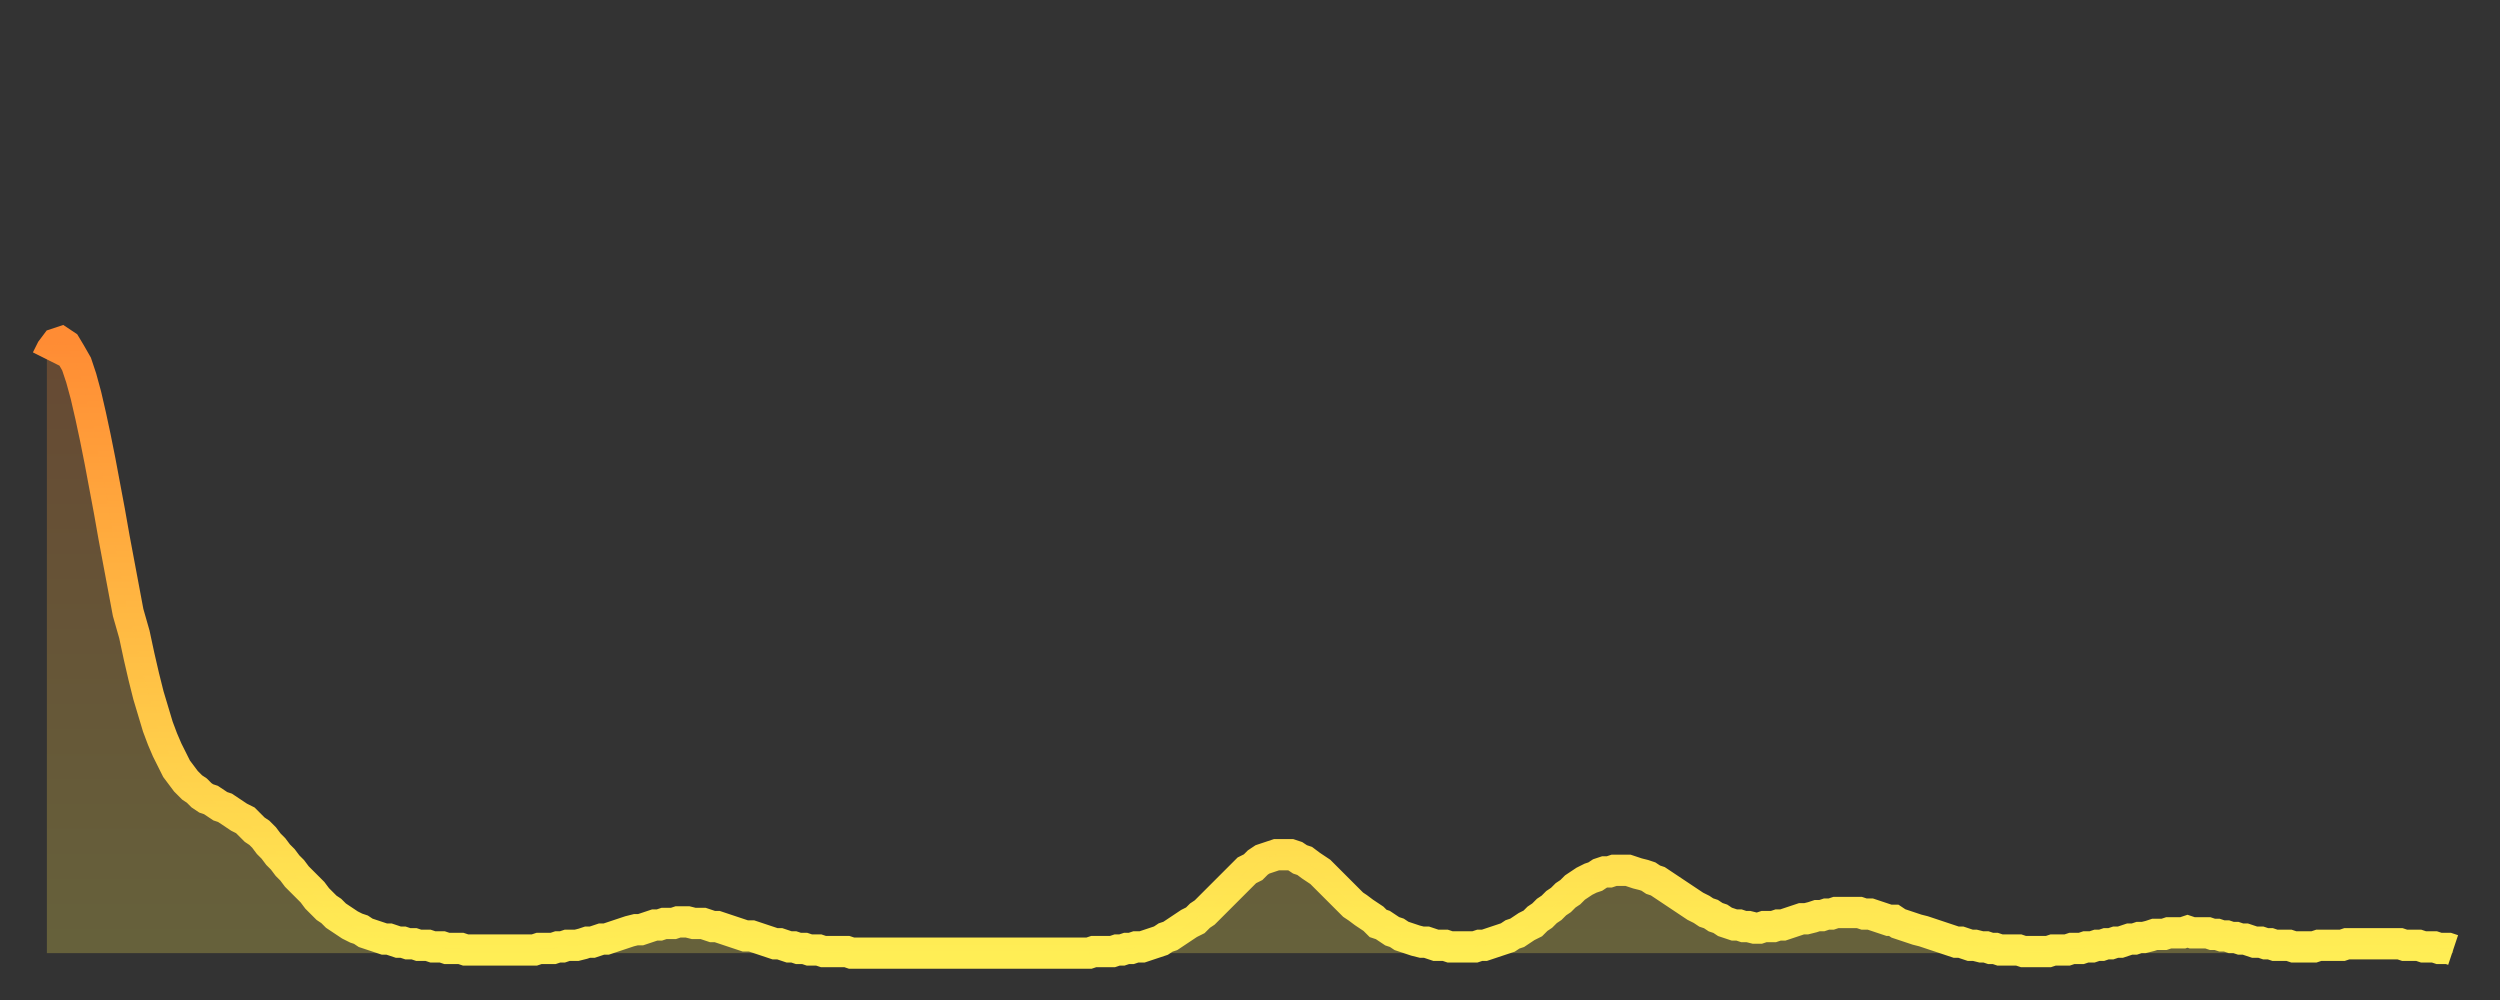 <?xml version="1.0" encoding="utf-8" ?>
<svg baseProfile="full" height="64" version="1.1" width="160" xmlns="http://www.w3.org/2000/svg" xmlns:ev="http://www.w3.org/2001/xml-events" xmlns:xlink="http://www.w3.org/1999/xlink"><rect width="100%" height="100%" fill="#333333" stroke="none"/><defs><linearGradient id="id209366" x1="0" x2="0" y1="0" y2="1"><stop offset="0%" stop-color="#ff8c34" /><stop offset="50%" stop-color="#ffbd44" /><stop offset="100%" stop-color="#ffee55" /></linearGradient></defs><g transform="translate(3,3)"><g><path d="M 0.0 20.0 L 0.3 19.4 0.6 19.0 0.9 18.9 1.2 19.1 1.5 19.6 1.9 20.3 2.2 21.2 2.5 22.3 2.8 23.6 3.1 25.0 3.4 26.5 3.7 28.1 4.0 29.7 4.3 31.4 4.6 33.0 4.9 34.6 5.2 36.2 5.6 37.6 5.9 39.0 6.2 40.3 6.5 41.5 6.8 42.5 7.1 43.5 7.4 44.3 7.7 45.0 8.0 45.6 8.3 46.2 8.6 46.6 8.9 47.0 9.3 47.4 9.6 47.6 9.9 47.9 10.2 48.1 10.5 48.2 10.8 48.4 11.1 48.6 11.4 48.7 11.7 48.9 12.0 49.1 12.3 49.3 12.7 49.5 13.0 49.8 13.3 50.1 13.6 50.3 13.9 50.6 14.2 51.0 14.5 51.3 14.8 51.7 15.1 52.0 15.4 52.4 15.7 52.7 16.0 53.1 16.4 53.5 16.7 53.8 17.0 54.1 17.3 54.5 17.6 54.8 17.9 55.1 18.2 55.3 18.5 55.6 18.8 55.8 19.1 56.0 19.4 56.2 19.8 56.4 20.1 56.5 20.4 56.7 20.7 56.8 21.0 56.9 21.3 57.0 21.6 57.1 21.9 57.1 22.2 57.2 22.5 57.3 22.8 57.3 23.1 57.4 23.5 57.4 23.8 57.5 24.1 57.5 24.4 57.5 24.7 57.6 25.0 57.6 25.3 57.6 25.6 57.7 25.9 57.7 26.2 57.7 26.5 57.7 26.8 57.8 27.2 57.8 27.5 57.8 27.8 57.8 28.1 57.8 28.4 57.8 28.7 57.8 29.0 57.8 29.3 57.8 29.6 57.8 29.9 57.8 30.2 57.8 30.6 57.8 30.9 57.8 31.2 57.8 31.5 57.7 31.8 57.7 32.1 57.7 32.4 57.7 32.7 57.6 33.0 57.6 33.3 57.5 33.6 57.5 33.9 57.5 34.3 57.4 34.6 57.3 34.9 57.3 35.2 57.2 35.5 57.1 35.8 57.1 36.1 57.0 36.4 56.9 36.7 56.8 37.0 56.7 37.3 56.6 37.7 56.5 38.0 56.5 38.3 56.4 38.6 56.3 38.9 56.2 39.2 56.2 39.5 56.1 39.8 56.1 40.1 56.1 40.4 56.0 40.7 56.0 41.0 56.0 41.4 56.1 41.7 56.1 42.0 56.1 42.3 56.2 42.6 56.3 42.9 56.3 43.2 56.4 43.5 56.5 43.8 56.6 44.1 56.7 44.4 56.8 44.7 56.9 45.1 56.9 45.4 57.0 45.7 57.1 46.0 57.2 46.3 57.3 46.6 57.4 46.9 57.4 47.2 57.5 47.5 57.6 47.8 57.6 48.1 57.7 48.5 57.7 48.8 57.8 49.1 57.8 49.4 57.8 49.7 57.9 50.0 57.9 50.3 57.9 50.6 57.9 50.9 57.9 51.2 57.9 51.5 58.0 51.8 58.0 52.2 58.0 52.5 58.0 52.8 58.0 53.1 58.0 53.4 58.0 53.7 58.0 54.0 58.0 54.3 58.0 54.6 58.0 54.9 58.0 55.2 58.0 55.6 58.0 55.9 58.0 56.2 58.0 56.5 58.0 56.8 58.0 57.1 58.0 57.4 58.0 57.7 58.0 58.0 58.0 58.3 58.0 58.6 58.0 58.9 58.0 59.3 58.0 59.6 58.0 59.9 58.0 60.2 58.0 60.5 58.0 60.8 58.0 61.1 58.0 61.4 58.0 61.7 58.0 62.0 58.0 62.3 58.0 62.6 58.0 63.0 58.0 63.3 58.0 63.6 58.0 63.9 58.0 64.2 58.0 64.5 58.0 64.8 58.0 65.1 58.0 65.4 58.0 65.7 58.0 66.0 58.0 66.4 58.0 66.7 58.0 67.0 57.9 67.3 57.9 67.6 57.9 67.9 57.9 68.2 57.9 68.5 57.8 68.8 57.8 69.1 57.7 69.4 57.7 69.7 57.6 70.1 57.6 70.4 57.5 70.7 57.4 71.0 57.3 71.3 57.2 71.6 57.0 71.9 56.9 72.2 56.7 72.5 56.5 72.8 56.3 73.1 56.1 73.5 55.9 73.8 55.6 74.1 55.4 74.4 55.1 74.7 54.8 75.0 54.5 75.3 54.2 75.6 53.9 75.9 53.6 76.2 53.3 76.5 53.0 76.8 52.7 77.2 52.5 77.5 52.2 77.8 52.0 78.1 51.9 78.4 51.8 78.7 51.7 79.0 51.7 79.3 51.7 79.6 51.7 79.9 51.8 80.2 52.0 80.5 52.1 80.9 52.4 81.2 52.6 81.5 52.8 81.8 53.1 82.1 53.4 82.4 53.7 82.7 54.0 83.0 54.3 83.3 54.6 83.6 54.9 83.9 55.1 84.3 55.4 84.6 55.6 84.9 55.8 85.2 56.1 85.5 56.2 85.8 56.4 86.1 56.6 86.4 56.7 86.7 56.9 87.0 57.0 87.3 57.1 87.6 57.2 88.0 57.3 88.3 57.3 88.6 57.4 88.9 57.5 89.2 57.5 89.5 57.5 89.8 57.6 90.1 57.6 90.4 57.6 90.7 57.6 91.0 57.6 91.4 57.6 91.7 57.5 92.0 57.5 92.3 57.4 92.6 57.3 92.9 57.2 93.2 57.1 93.5 57.0 93.8 56.8 94.1 56.7 94.4 56.5 94.7 56.3 95.1 56.1 95.4 55.8 95.7 55.6 96.0 55.3 96.3 55.1 96.6 54.8 96.9 54.6 97.2 54.3 97.5 54.1 97.8 53.8 98.1 53.6 98.4 53.4 98.8 53.2 99.1 53.1 99.4 52.9 99.7 52.8 100.0 52.8 100.3 52.7 100.6 52.7 100.9 52.7 101.2 52.7 101.5 52.8 101.8 52.9 102.2 53.0 102.5 53.1 102.8 53.3 103.1 53.4 103.4 53.6 103.7 53.8 104.0 54.0 104.3 54.2 104.6 54.4 104.9 54.6 105.2 54.8 105.5 55.0 105.9 55.2 106.2 55.4 106.5 55.5 106.8 55.7 107.1 55.8 107.4 56.0 107.7 56.1 108.0 56.2 108.3 56.2 108.6 56.3 108.9 56.3 109.3 56.4 109.6 56.4 109.9 56.3 110.2 56.3 110.5 56.3 110.8 56.2 111.1 56.2 111.4 56.1 111.7 56.0 112.0 55.9 112.3 55.8 112.6 55.8 113.0 55.7 113.3 55.6 113.6 55.6 113.9 55.5 114.2 55.5 114.5 55.4 114.8 55.4 115.1 55.4 115.4 55.4 115.7 55.4 116.0 55.4 116.3 55.5 116.7 55.5 117.0 55.6 117.3 55.7 117.6 55.8 117.9 55.9 118.2 55.9 118.5 56.1 118.8 56.2 119.1 56.3 119.4 56.4 119.7 56.5 120.1 56.6 120.4 56.7 120.7 56.8 121.0 56.9 121.3 57.0 121.6 57.1 121.9 57.2 122.2 57.3 122.5 57.3 122.8 57.4 123.1 57.5 123.4 57.5 123.8 57.6 124.1 57.6 124.4 57.7 124.7 57.7 125.0 57.8 125.3 57.8 125.6 57.8 125.9 57.8 126.2 57.8 126.5 57.9 126.8 57.9 127.2 57.9 127.5 57.9 127.8 57.9 128.1 57.9 128.4 57.8 128.7 57.8 129.0 57.8 129.3 57.8 129.6 57.7 129.9 57.7 130.2 57.7 130.5 57.6 130.9 57.6 131.2 57.5 131.5 57.5 131.8 57.4 132.1 57.4 132.4 57.3 132.7 57.3 133.0 57.2 133.3 57.1 133.6 57.1 133.9 57.0 134.2 57.0 134.6 56.9 134.9 56.8 135.2 56.8 135.5 56.8 135.8 56.7 136.1 56.7 136.4 56.7 136.7 56.7 137.0 56.6 137.3 56.7 137.6 56.7 138.0 56.7 138.3 56.7 138.6 56.8 138.9 56.8 139.2 56.9 139.5 56.9 139.8 57.0 140.1 57.0 140.4 57.1 140.7 57.1 141.0 57.2 141.3 57.3 141.7 57.3 142.0 57.4 142.3 57.4 142.6 57.5 142.9 57.5 143.2 57.5 143.5 57.5 143.8 57.6 144.1 57.6 144.4 57.6 144.7 57.6 145.1 57.6 145.4 57.5 145.7 57.5 146.0 57.5 146.3 57.5 146.6 57.5 146.9 57.5 147.2 57.4 147.5 57.4 147.8 57.4 148.1 57.4 148.4 57.4 148.8 57.4 149.1 57.4 149.4 57.4 149.7 57.4 150.0 57.4 150.3 57.4 150.6 57.4 150.9 57.5 151.2 57.5 151.5 57.5 151.8 57.5 152.1 57.6 152.5 57.6 152.8 57.6 153.1 57.7 153.4 57.7 153.7 57.7 154.0 57.8" fill="none" id="graph-curve" opacity="1" stroke="url(#id209366)" stroke-width="2" /><path d="M 0 58 L 0.0 20.0 0.3 19.4 0.6 19.0 0.9 18.9 1.2 19.1 1.5 19.6 1.9 20.3 2.2 21.2 2.5 22.3 2.8 23.6 3.1 25.0 3.4 26.5 3.7 28.1 4.0 29.7 4.3 31.4 4.6 33.0 4.9 34.6 5.2 36.2 5.6 37.6 5.9 39.0 6.2 40.3 6.5 41.5 6.8 42.5 7.1 43.5 7.4 44.3 7.7 45.0 8.0 45.6 8.3 46.2 8.6 46.6 8.9 47.0 9.3 47.4 9.6 47.6 9.9 47.9 10.2 48.1 10.5 48.2 10.8 48.4 11.1 48.6 11.4 48.7 11.7 48.9 12.0 49.1 12.3 49.3 12.7 49.5 13.0 49.8 13.3 50.1 13.6 50.3 13.9 50.6 14.2 51.0 14.5 51.3 14.8 51.7 15.1 52.0 15.4 52.4 15.7 52.7 16.0 53.1 16.4 53.5 16.7 53.8 17.0 54.1 17.3 54.5 17.6 54.8 17.9 55.1 18.2 55.3 18.5 55.6 18.8 55.8 19.1 56.0 19.4 56.2 19.8 56.4 20.1 56.5 20.4 56.7 20.7 56.8 21.0 56.9 21.3 57.0 21.6 57.1 21.9 57.1 22.2 57.2 22.5 57.3 22.8 57.3 23.1 57.4 23.5 57.4 23.8 57.5 24.1 57.5 24.4 57.5 24.7 57.6 25.0 57.6 25.3 57.6 25.6 57.7 25.9 57.7 26.2 57.7 26.5 57.7 26.8 57.8 27.2 57.8 27.5 57.8 27.8 57.8 28.1 57.8 28.4 57.8 28.7 57.8 29.0 57.8 29.3 57.8 29.6 57.8 29.9 57.8 30.2 57.8 30.6 57.8 30.9 57.8 31.2 57.8 31.5 57.7 31.8 57.7 32.1 57.7 32.4 57.7 32.7 57.6 33.0 57.6 33.3 57.5 33.6 57.5 33.9 57.5 34.3 57.4 34.6 57.3 34.9 57.3 35.2 57.2 35.5 57.1 35.8 57.1 36.1 57.0 36.4 56.9 36.7 56.8 37.0 56.7 37.3 56.6 37.7 56.5 38.0 56.5 38.3 56.4 38.6 56.3 38.9 56.2 39.2 56.2 39.5 56.1 39.8 56.1 40.1 56.1 40.4 56.0 40.7 56.0 41.0 56.0 41.4 56.1 41.7 56.1 42.0 56.1 42.3 56.2 42.6 56.3 42.9 56.3 43.2 56.4 43.5 56.5 43.8 56.6 44.1 56.7 44.4 56.8 44.7 56.9 45.1 56.9 45.4 57.0 45.7 57.1 46.0 57.2 46.3 57.3 46.6 57.4 46.9 57.4 47.2 57.5 47.5 57.6 47.8 57.6 48.1 57.7 48.5 57.7 48.8 57.8 49.1 57.8 49.4 57.8 49.7 57.9 50.0 57.9 50.3 57.9 50.6 57.9 50.9 57.9 51.2 57.9 51.5 58.0 51.8 58.0 52.2 58.0 52.5 58.0 52.8 58.0 53.1 58.0 53.4 58.0 53.7 58.0 54.0 58.0 54.3 58.0 54.6 58.0 54.9 58.0 55.2 58.0 55.6 58.0 55.9 58.0 56.2 58.0 56.5 58.0 56.8 58.0 57.1 58.0 57.4 58.0 57.7 58.0 58.0 58.0 58.3 58.0 58.6 58.0 58.9 58.0 59.3 58.0 59.6 58.0 59.9 58.0 60.2 58.0 60.5 58.0 60.8 58.0 61.1 58.0 61.4 58.0 61.7 58.0 62.0 58.0 62.3 58.0 62.6 58.0 63.0 58.0 63.3 58.0 63.6 58.0 63.9 58.0 64.2 58.0 64.5 58.0 64.8 58.0 65.1 58.0 65.4 58.0 65.7 58.0 66.0 58.0 66.4 58.0 66.7 58.0 67.0 57.9 67.3 57.9 67.6 57.9 67.9 57.9 68.2 57.9 68.5 57.8 68.8 57.8 69.1 57.7 69.4 57.7 69.7 57.6 70.1 57.6 70.4 57.5 70.7 57.4 71.0 57.3 71.3 57.2 71.6 57.0 71.9 56.9 72.2 56.7 72.5 56.5 72.8 56.3 73.1 56.1 73.5 55.9 73.8 55.6 74.1 55.4 74.4 55.1 74.7 54.8 75.0 54.5 75.3 54.2 75.6 53.9 75.9 53.6 76.2 53.3 76.5 53.0 76.8 52.7 77.2 52.5 77.5 52.2 77.8 52.0 78.1 51.9 78.4 51.8 78.7 51.7 79.0 51.7 79.3 51.7 79.6 51.7 79.9 51.8 80.2 52.0 80.5 52.1 80.9 52.4 81.2 52.6 81.5 52.8 81.8 53.1 82.1 53.4 82.4 53.7 82.7 54.0 83.0 54.3 83.3 54.6 83.6 54.9 83.9 55.1 84.3 55.4 84.6 55.6 84.9 55.8 85.2 56.1 85.5 56.2 85.8 56.4 86.1 56.6 86.4 56.7 86.7 56.9 87.0 57.0 87.3 57.1 87.6 57.2 88.0 57.3 88.3 57.3 88.6 57.4 88.9 57.5 89.2 57.5 89.5 57.5 89.8 57.6 90.1 57.6 90.4 57.6 90.7 57.6 91.0 57.6 91.4 57.6 91.7 57.5 92.0 57.5 92.3 57.4 92.6 57.3 92.9 57.2 93.2 57.1 93.5 57.0 93.8 56.8 94.1 56.7 94.4 56.5 94.7 56.3 95.1 56.1 95.4 55.8 95.7 55.6 96.0 55.3 96.3 55.1 96.6 54.8 96.9 54.6 97.2 54.3 97.5 54.1 97.8 53.8 98.1 53.6 98.4 53.4 98.8 53.2 99.1 53.1 99.4 52.9 99.7 52.8 100.0 52.8 100.3 52.7 100.6 52.7 100.9 52.7 101.2 52.7 101.5 52.8 101.8 52.9 102.2 53.0 102.5 53.1 102.8 53.3 103.1 53.4 103.4 53.6 103.7 53.8 104.0 54.0 104.3 54.2 104.6 54.4 104.9 54.6 105.2 54.8 105.5 55.0 105.9 55.2 106.2 55.4 106.5 55.5 106.8 55.7 107.1 55.8 107.4 56.0 107.7 56.1 108.0 56.2 108.3 56.2 108.6 56.3 108.9 56.3 109.3 56.4 109.6 56.4 109.9 56.3 110.2 56.3 110.5 56.3 110.8 56.2 111.1 56.2 111.4 56.1 111.7 56.0 112.0 55.9 112.3 55.8 112.6 55.8 113.0 55.7 113.3 55.6 113.6 55.6 113.9 55.5 114.2 55.5 114.5 55.4 114.8 55.4 115.1 55.4 115.4 55.4 115.7 55.4 116.0 55.4 116.3 55.5 116.7 55.5 117.0 55.6 117.3 55.7 117.6 55.8 117.9 55.9 118.2 55.9 118.5 56.1 118.8 56.2 119.1 56.3 119.4 56.4 119.7 56.5 120.1 56.6 120.4 56.7 120.7 56.8 121.0 56.9 121.3 57.0 121.6 57.1 121.9 57.2 122.2 57.3 122.5 57.3 122.8 57.4 123.1 57.5 123.4 57.5 123.8 57.6 124.1 57.6 124.4 57.7 124.7 57.7 125.0 57.8 125.3 57.8 125.6 57.8 125.9 57.8 126.2 57.8 126.5 57.9 126.8 57.9 127.2 57.9 127.5 57.9 127.8 57.9 128.1 57.9 128.4 57.8 128.7 57.8 129.0 57.8 129.3 57.8 129.6 57.7 129.9 57.7 130.2 57.7 130.5 57.6 130.9 57.6 131.2 57.5 131.5 57.5 131.8 57.4 132.1 57.4 132.4 57.3 132.7 57.3 133.0 57.2 133.3 57.1 133.6 57.1 133.9 57.0 134.2 57.0 134.6 56.9 134.9 56.8 135.2 56.8 135.5 56.8 135.8 56.7 136.1 56.7 136.4 56.7 136.7 56.7 137.0 56.6 137.3 56.7 137.6 56.7 138.0 56.7 138.3 56.7 138.6 56.8 138.9 56.8 139.2 56.9 139.5 56.9 139.8 57.0 140.1 57.0 140.4 57.1 140.7 57.1 141.0 57.2 141.3 57.3 141.7 57.3 142.0 57.4 142.3 57.4 142.6 57.5 142.9 57.5 143.2 57.5 143.5 57.5 143.8 57.6 144.1 57.6 144.4 57.6 144.7 57.6 145.1 57.6 145.4 57.5 145.7 57.5 146.0 57.5 146.3 57.5 146.6 57.5 146.9 57.5 147.2 57.4 147.5 57.4 147.8 57.4 148.1 57.4 148.4 57.4 148.8 57.4 149.1 57.4 149.4 57.4 149.7 57.4 150.0 57.4 150.3 57.4 150.6 57.4 150.9 57.5 151.2 57.5 151.5 57.5 151.8 57.5 152.1 57.6 152.5 57.6 152.8 57.6 153.1 57.7 153.4 57.7 153.7 57.7 154.0 57.8 154 58" fill="url(#id209366)" fill-opacity=".25" id="graph-shadow" /></g></g></svg>